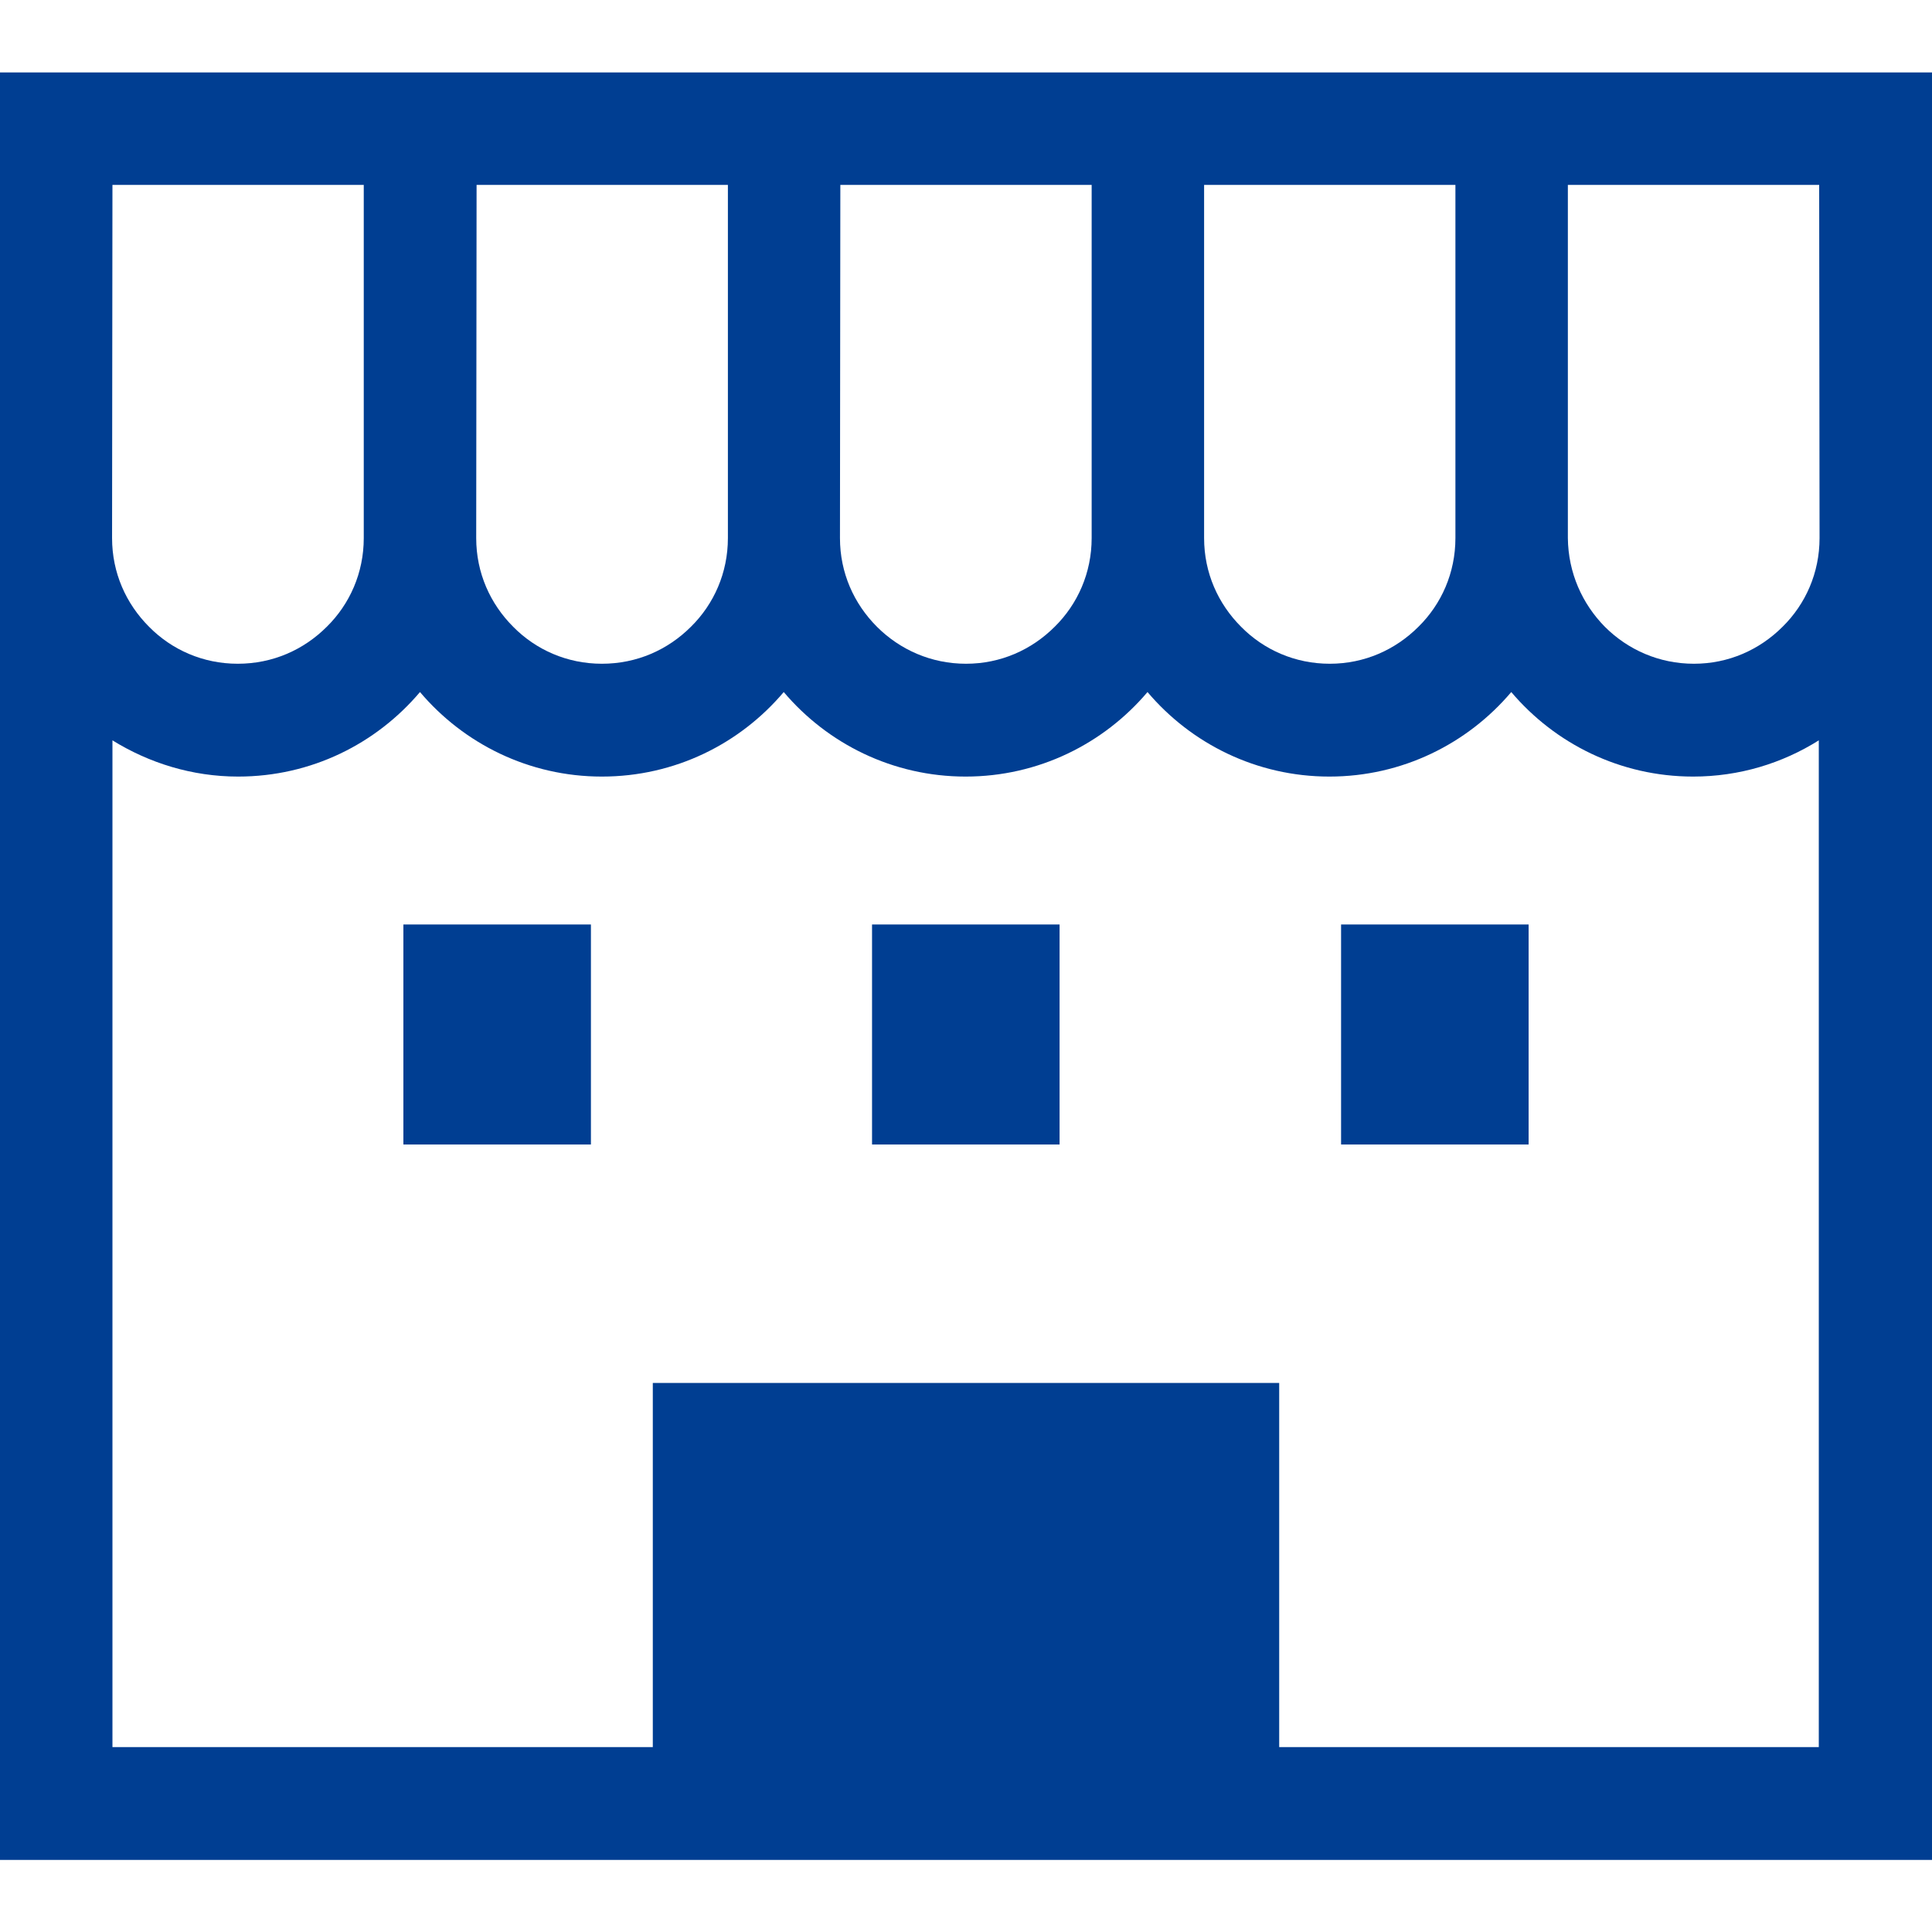 <?xml version="1.0" encoding="utf-8"?>
<!-- Generator: Adobe Illustrator 24.3.0, SVG Export Plug-In . SVG Version: 6.00 Build 0)  -->
<svg version="1.1" id="_x32_" xmlns="http://www.w3.org/2000/svg" xmlns:xlink="http://www.w3.org/1999/xlink" x="0px" y="0px"
	 viewBox="0 0 512 512" style="enable-background:new 0 0 512 512;" xml:space="preserve">
<style type="text/css">
	.st0{fill:#003E92;}
</style>
<g>
	<path class="st0" d="M0,19.2v123.5v350.2h512v-14.9V142.6V19.2H0z M319.1,49h66.6v93.6c0,9.2-3.7,17.5-9.8,23.5
		c-6.1,6.1-14.3,9.8-23.5,9.8c-9.2,0-17.5-3.7-23.5-9.8c-6.1-6.1-9.8-14.3-9.8-23.5V49z M222.7,49h66.6v93.6
		c0,9.2-3.7,17.5-9.8,23.5c-6.1,6.1-14.3,9.8-23.5,9.8c-9.2,0-17.5-3.7-23.6-9.8c-6.1-6.1-9.8-14.3-9.8-23.5L222.7,49L222.7,49z
		 M126.3,49h66.6v93.6c0,9.2-3.7,17.5-9.8,23.5c-6.1,6.1-14.3,9.8-23.6,9.8c-9.2,0-17.5-3.7-23.5-9.8c-6.1-6.1-9.8-14.3-9.8-23.5
		L126.3,49L126.3,49z M29.8,49h66.6v93.6c0,9.2-3.7,17.5-9.8,23.5c-6.1,6.1-14.3,9.8-23.6,9.8c-9.2,0-17.5-3.7-23.5-9.8
		c-6.1-6.1-9.8-14.3-9.8-23.5L29.8,49L29.8,49z M482.2,463H339v-96.5H173V463H29.8V196.2c9.7,6,21.1,9.6,33.3,9.6
		c19.4,0,36.6-8.7,48.2-22.4c11.6,13.7,28.9,22.4,48.2,22.4c19.4,0,36.6-8.7,48.2-22.4c11.6,13.7,28.9,22.4,48.2,22.4
		c19.3,0,36.6-8.7,48.2-22.4c11.6,13.7,28.9,22.4,48.2,22.4c19.3,0,36.6-8.7,48.2-22.4c11.6,13.7,28.9,22.4,48.2,22.4
		c12.2,0,23.6-3.5,33.3-9.6V463z M482.2,142.6c0,9.2-3.7,17.5-9.8,23.5c-6.1,6.1-14.3,9.8-23.5,9.8c-9.2,0-17.5-3.7-23.6-9.8
		c-6-6.1-9.7-14.3-9.8-23.5V49h66.6L482.2,142.6L482.2,142.6z"/>
	<rect x="106.9" y="245" class="st0" width="49.7" height="58.3"/>
	<rect x="355.4" y="245" class="st0" width="49.7" height="58.3"/>
	<rect x="231.1" y="245" class="st0" width="49.7" height="58.3"/>
</g>
</svg>

